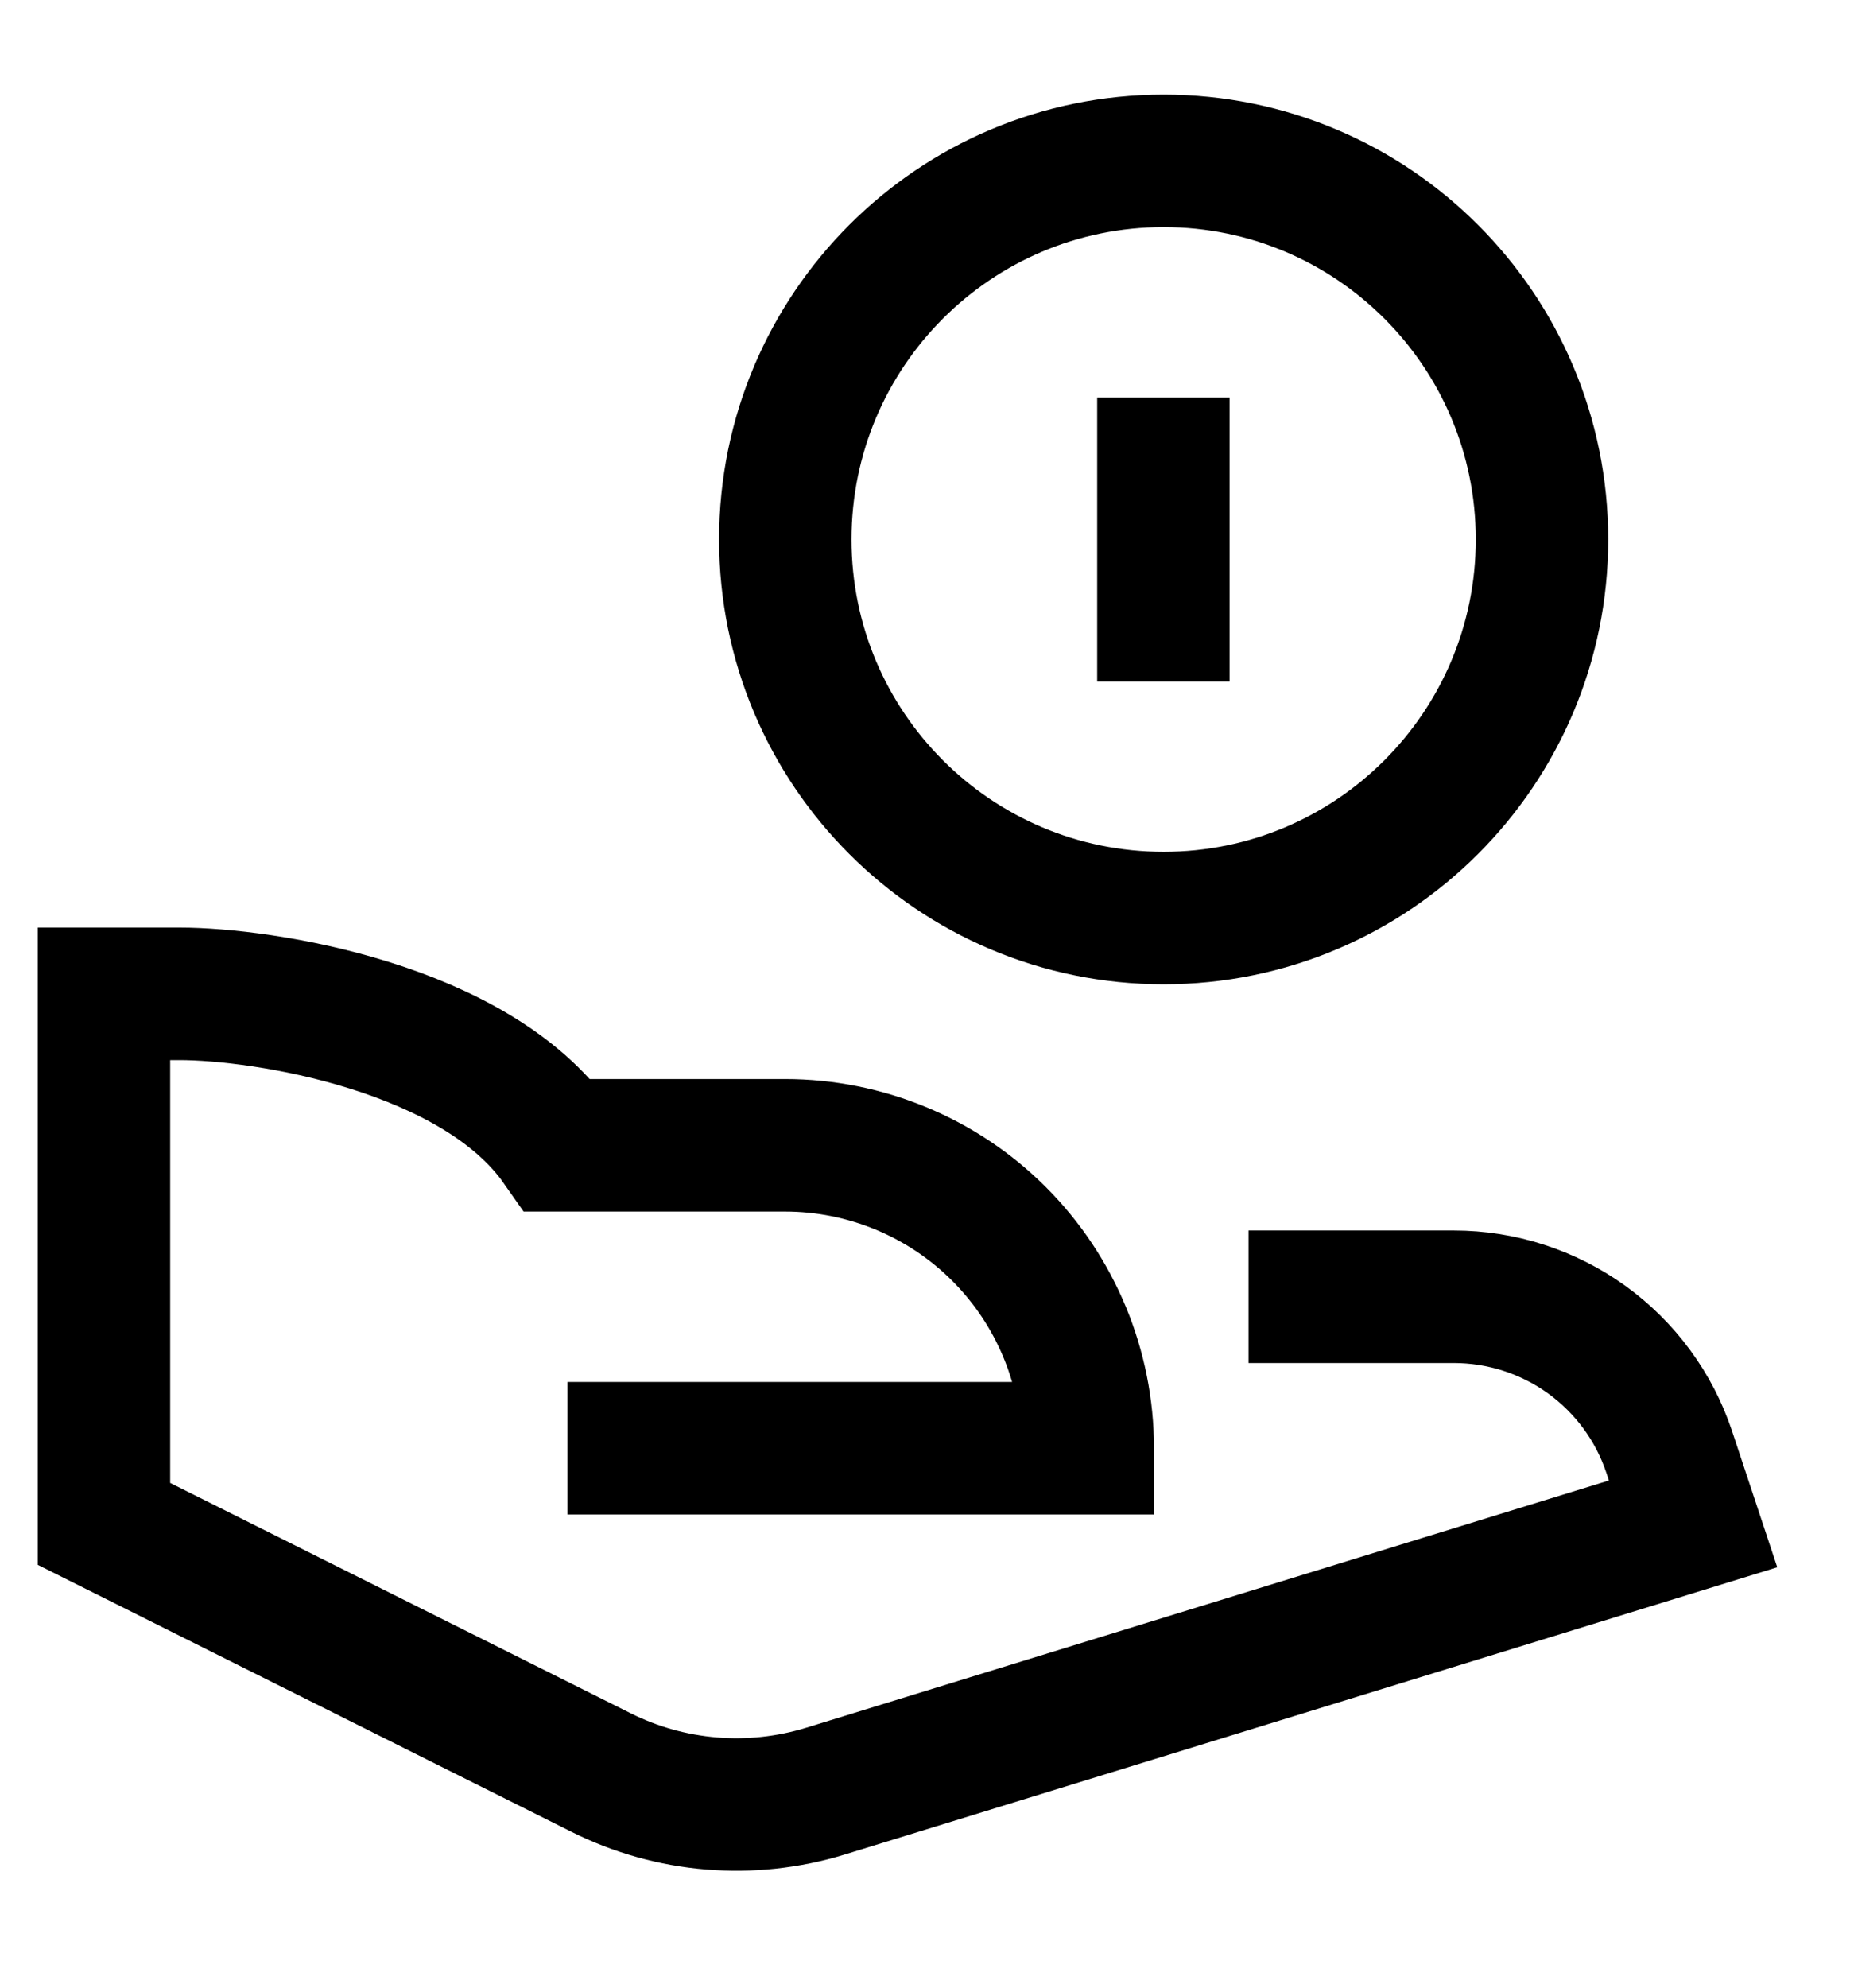 <?xml version="1.0" encoding="utf-8"?>
<svg xmlns="http://www.w3.org/2000/svg" width="14" height="15" viewBox="0 0 14 15" fill="none">
<g id="Group">
<path id="Vector" d="M8.787 6.928C10.365 6.928 11.644 5.649 11.644 4.071C11.644 2.493 10.365 1.214 8.787 1.214C7.209 1.214 5.93 2.493 5.93 4.071C5.93 5.649 7.209 6.928 8.787 6.928Z" stroke="black" stroke-miterlimit="10" stroke-linecap="square"/>
<path id="Vector_2" d="M9.928 9.786H10.978C11.338 9.786 11.689 9.899 11.981 10.109C12.273 10.32 12.491 10.616 12.605 10.958L12.785 11.5L6.232 13.517C5.67 13.689 5.063 13.639 4.538 13.376L0.785 11.5V7.5H1.357C1.988 7.5 3.589 7.75 4.214 8.643H5.928C6.534 8.643 7.116 8.884 7.544 9.312C7.973 9.741 8.214 10.322 8.214 10.929H4.785" stroke="black" stroke-miterlimit="10" stroke-linecap="square"/>
<path id="Vector_3" d="M8.785 3.5V4.643" stroke="black" stroke-miterlimit="10" stroke-linecap="square"/>
</g>
</svg>